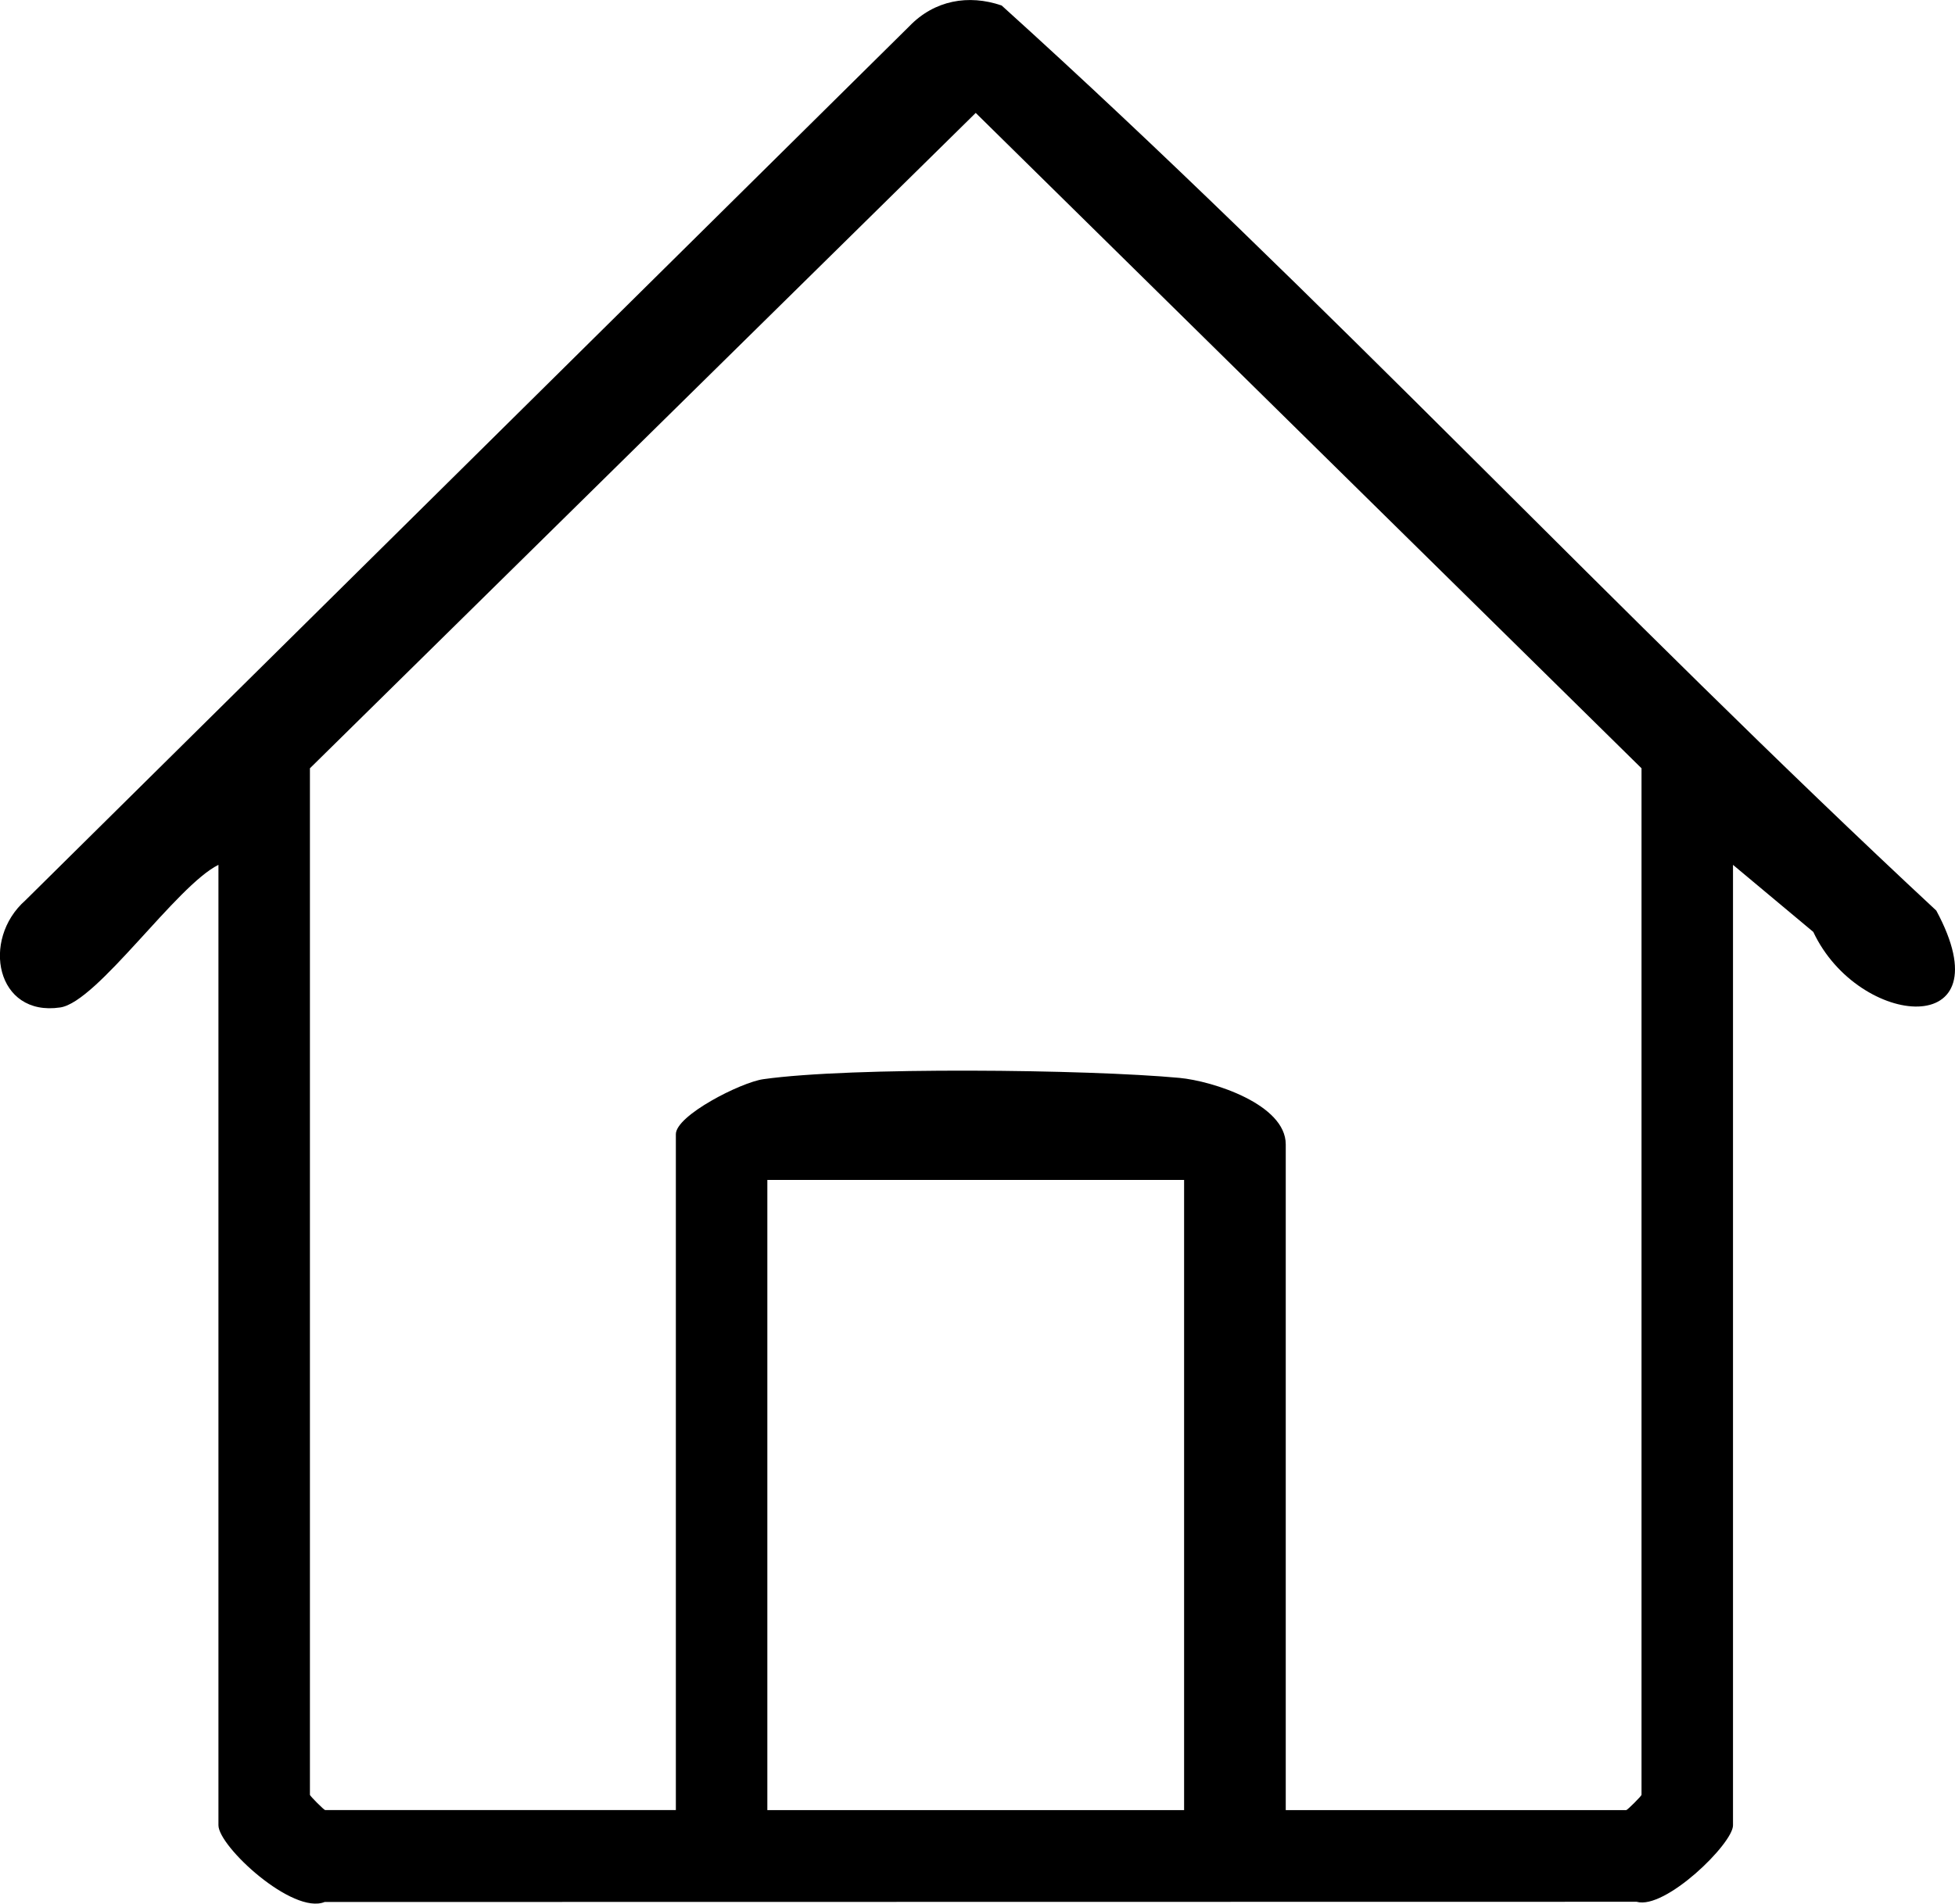 <?xml version="1.0" encoding="UTF-8"?>
<svg id="Layer_2" data-name="Layer 2" xmlns="http://www.w3.org/2000/svg" viewBox="0 0 192.33 187.3">
  <g id="Layer_1-2" data-name="Layer 1">
    <path d="M21.49,85.09c-4.13,2.03-11.91,13.49-15.56,14.03-6.31.94-7.81-6.67-3.44-10.53L89.47,2.57c2.45-2.54,5.8-3.15,9.07-2.03,31.61,28.56,60.71,60,91.95,89.05,6.93,12.85-7.63,11.62-12.1,2.1l-7.9-6.6v94.5c0,1.8-6.68,8.33-9.48,7.52l-129.07.02c-3.14,1.29-10.45-5.46-10.45-7.55v-94.5ZM126.49,178.09h33.5c.11,0,1.5-1.39,1.5-1.5v-101L95.99,11.11,30.49,75.59v101c0,.11,1.39,1.5,1.5,1.5h34.5v-66.5c0-1.85,6.38-5.09,8.59-5.41,8.69-1.23,31.88-.97,40.95-.13,3.3.31,10.46,2.61,10.46,6.54v65.5ZM116.49,116.09h-41v62h41v-62Z"/>
  </g>
</svg>